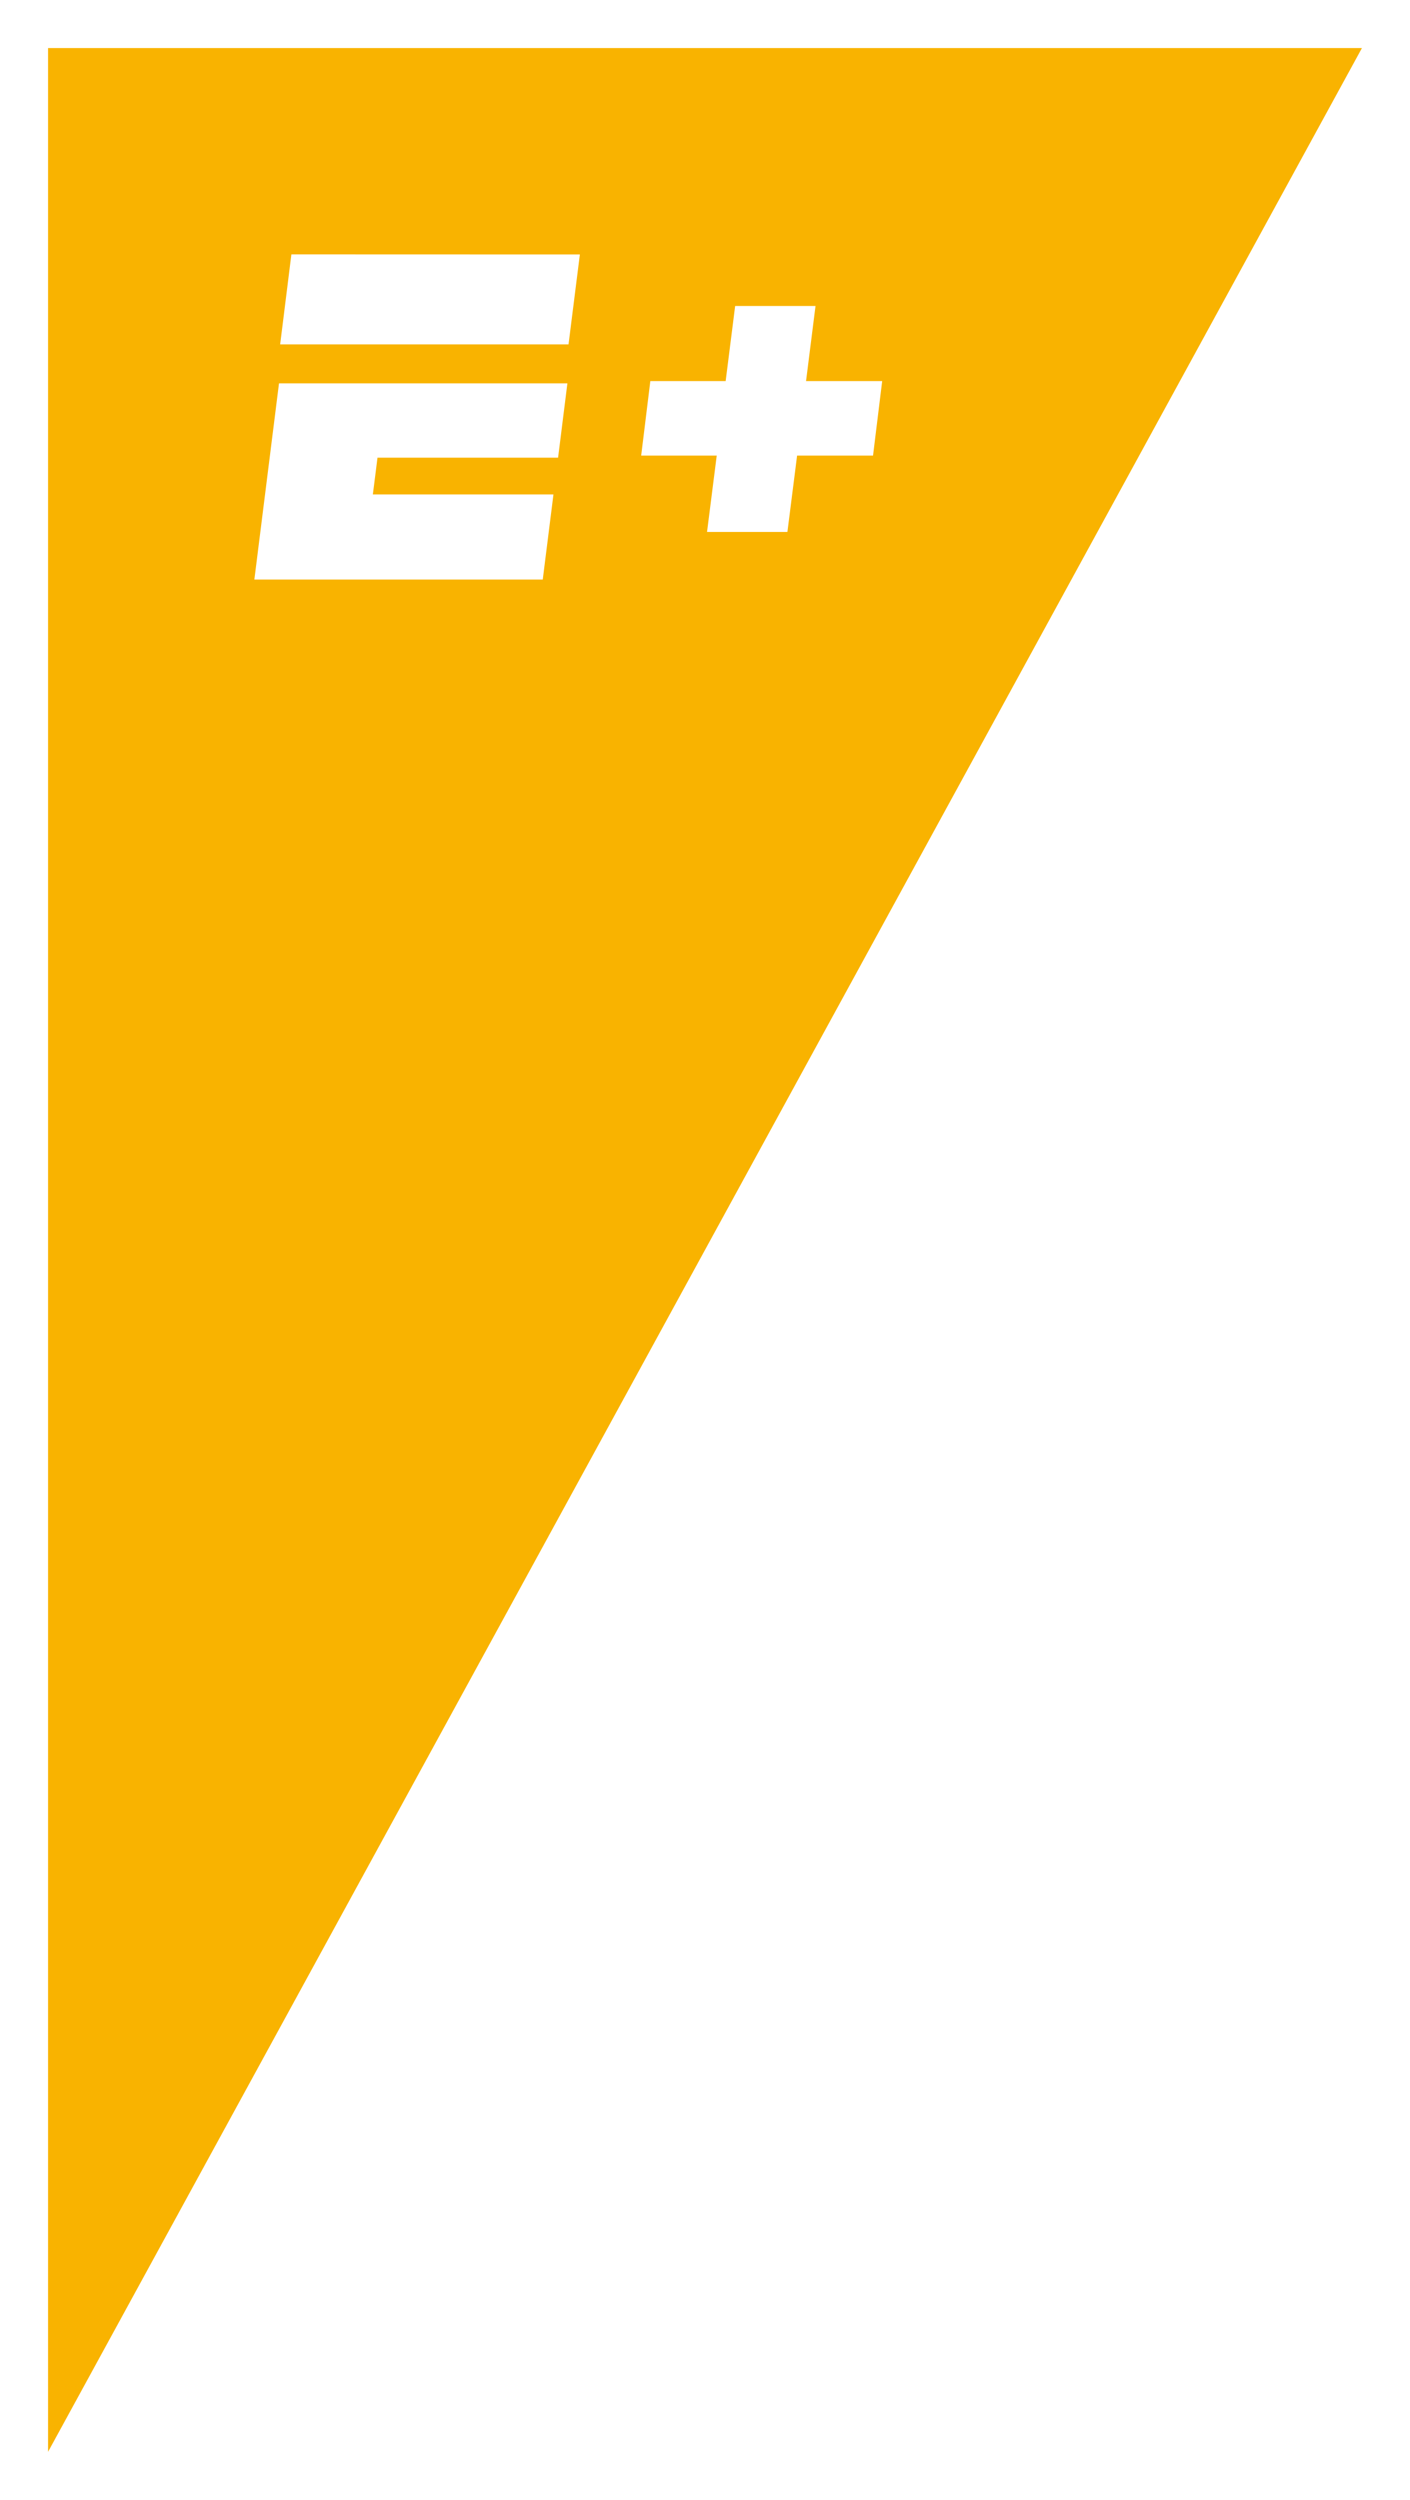 <?xml version="1.0" encoding="UTF-8"?>
<svg width="88px" height="156px" viewBox="0 0 88 156" version="1.1" xmlns="http://www.w3.org/2000/svg" xmlns:xlink="http://www.w3.org/1999/xlink">
    <!-- Generator: Sketch 47.1 (45422) - http://www.bohemiancoding.com/sketch -->
    <title>Group</title>
    <desc>Created with Sketch.</desc>
    <defs>
        <filter x="-4.3%" y="-2.3%" width="113.4%" height="107.3%" filterUnits="objectBoundingBox" id="filter-1">
            <feOffset dx="2" dy="2" in="SourceAlpha" result="shadowOffsetOuter1"></feOffset>
            <feGaussianBlur stdDeviation="1.5" in="shadowOffsetOuter1" result="shadowBlurOuter1"></feGaussianBlur>
            <feColorMatrix values="0 0 0 0 0   0 0 0 0 0   0 0 0 0 0  0 0 0 0.12 0" type="matrix" in="shadowBlurOuter1" result="shadowMatrixOuter1"></feColorMatrix>
            <feMerge>
                <feMergeNode in="shadowMatrixOuter1"></feMergeNode>
                <feMergeNode in="SourceGraphic"></feMergeNode>
            </feMerge>
        </filter>
    </defs>
    <g id="Toolkit" stroke="none" stroke-width="1" fill="none" fill-rule="evenodd">
        <g id="Artboard-3">
            <g id="UPDATE-OCT10/eplus/gold-Copy" filter="url(#filter-1)" transform="translate(1, 1)">
                <g id="Group">
                    <polygon id="Rectangle-4" fill="#F9B300" points="0 0 82 0 0 150"></polygon>
                    <polygon id="Fill-10" fill="#FFFFFF" points="15.186 12.875 14.485 18.49 32.483 18.49 33.19 12.881"></polygon>
                    <polygon id="Fill-12" fill="#FFFFFF" points="14.413 20.922 12.875 33.166 30.874 33.166 31.542 27.853 20.271 27.853 20.56 25.561 31.831 25.561 32.412 20.922"></polygon>
                    <polygon id="Fill-14" fill="#FFFFFF" points="42.882 16.094 42.289 20.782 37.588 20.782 37.017 25.43 41.732 25.43 41.127 30.197 46.143 30.197 46.748 25.43 51.487 25.43 52.058 20.782 47.306 20.782 47.898 16.094"></polygon>
                </g>
            </g>
        </g>
    </g>
</svg>